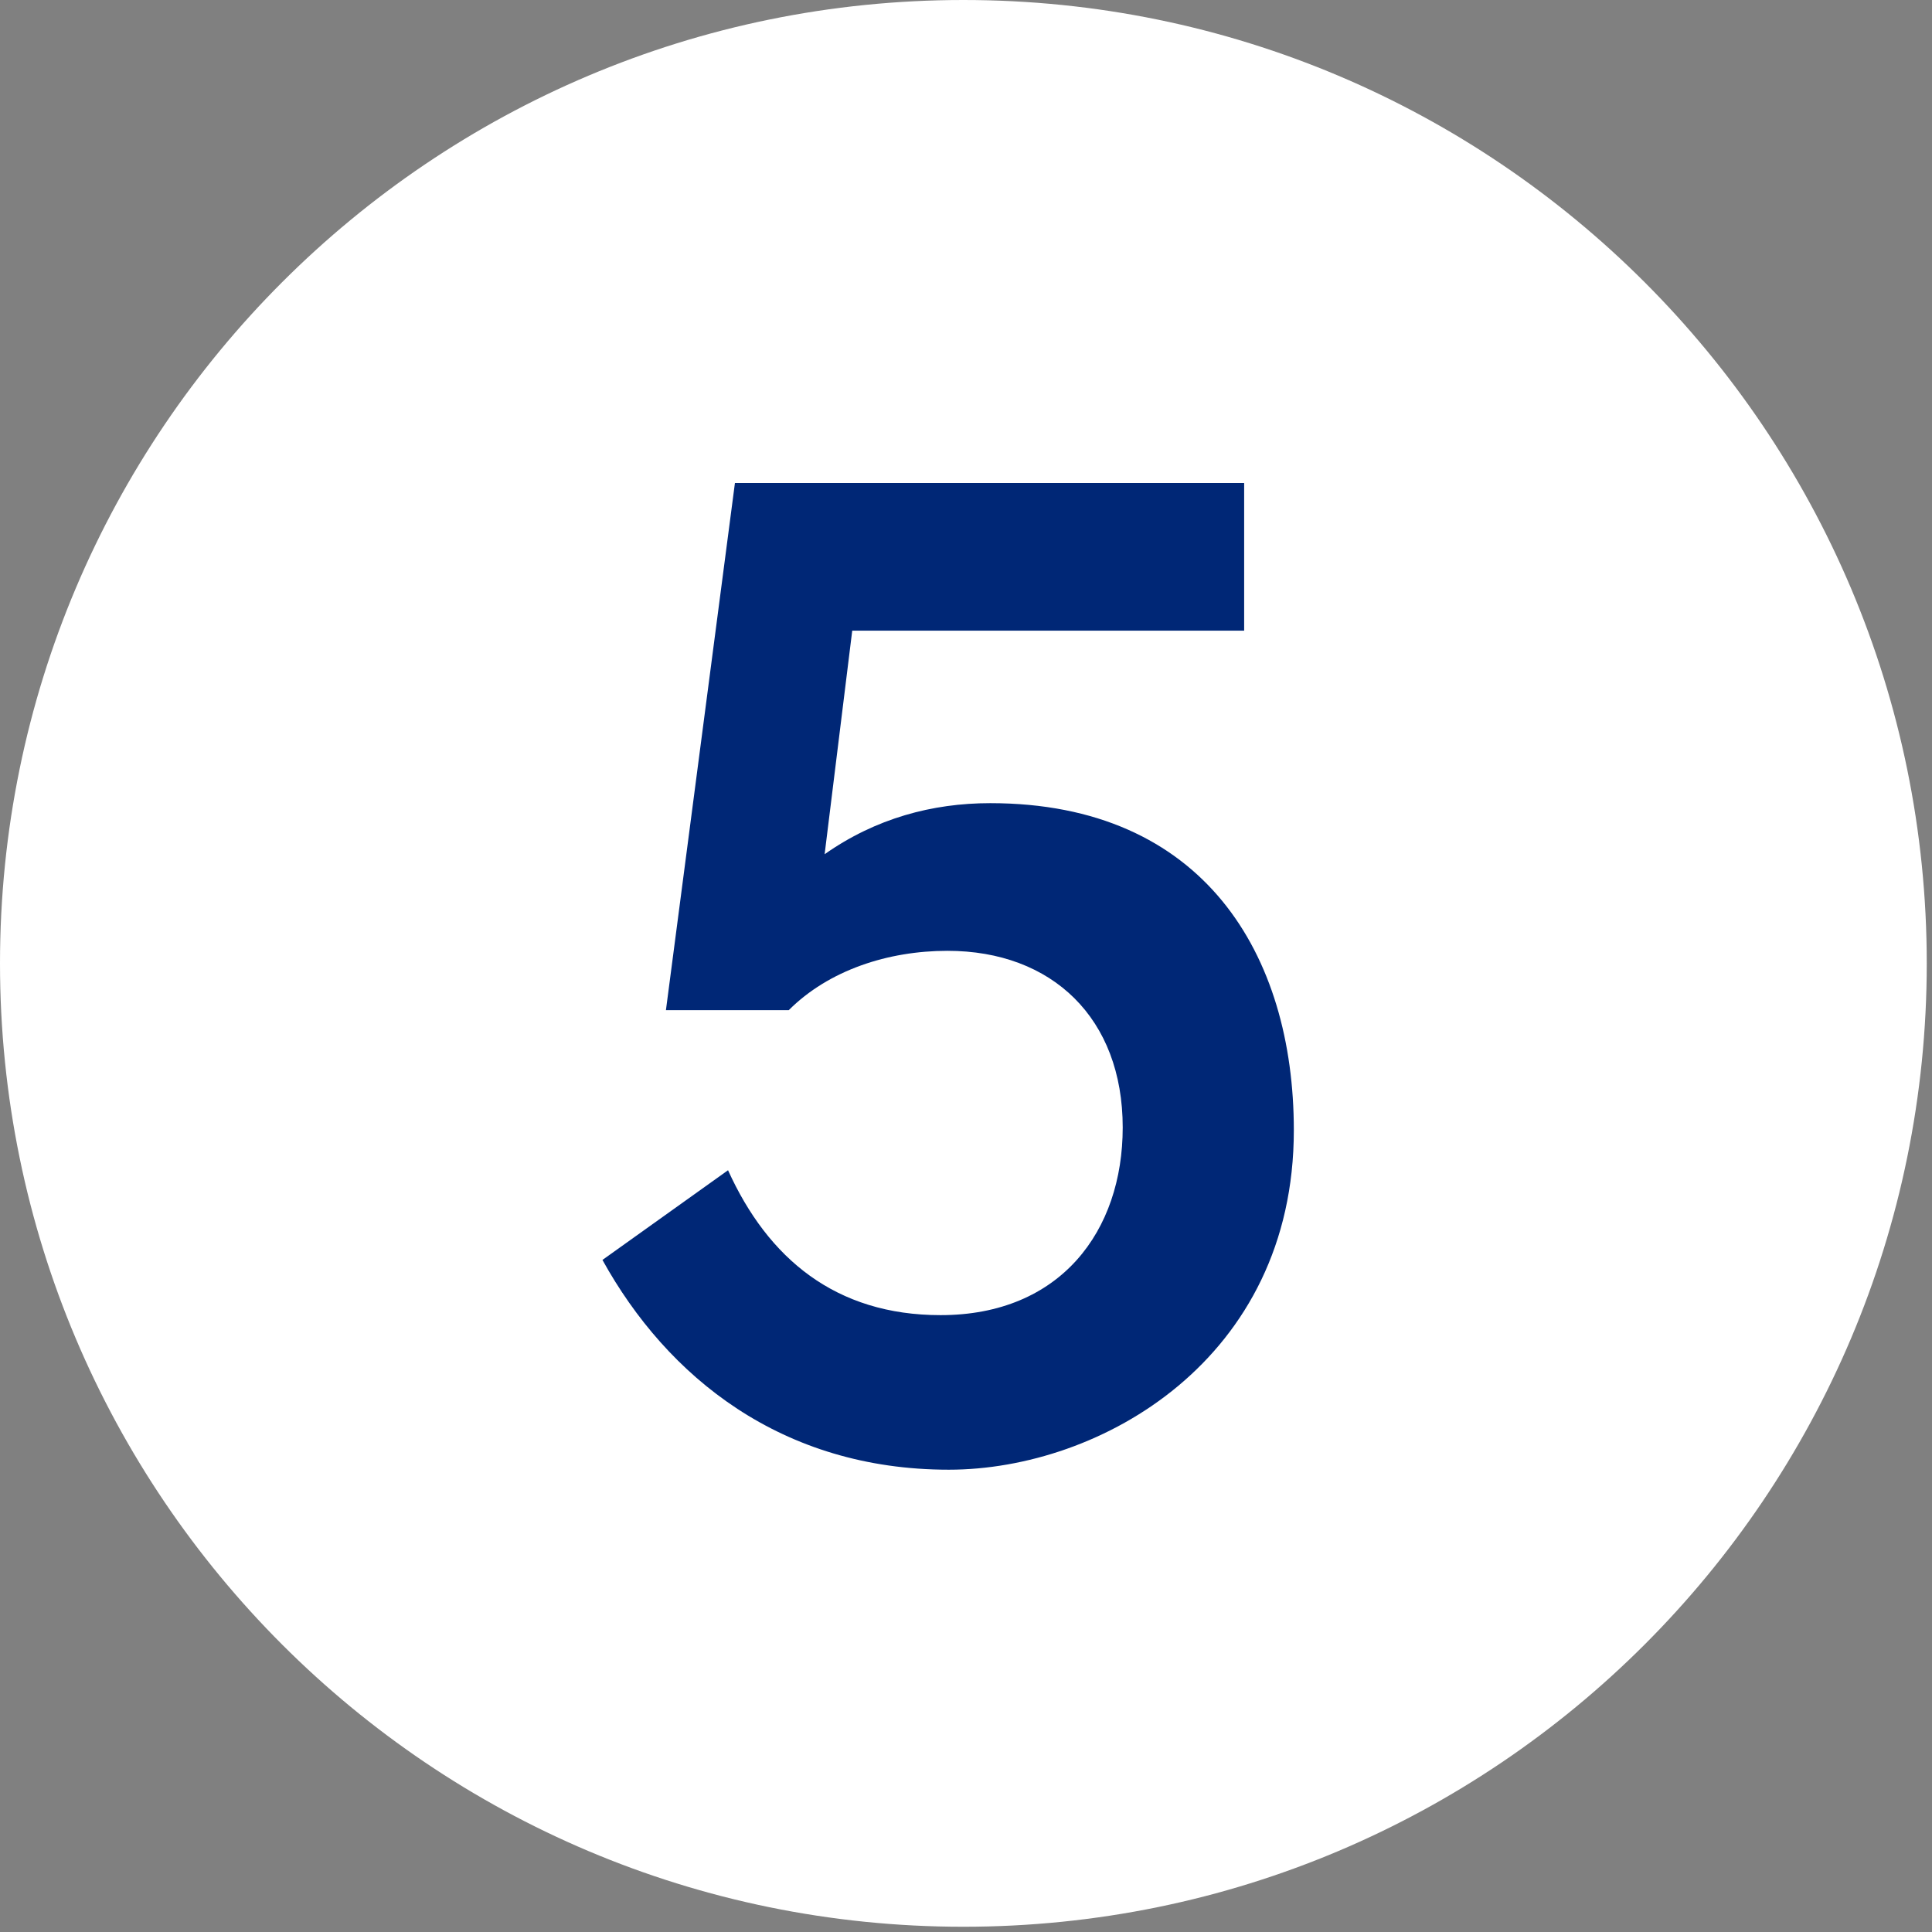 <svg width="140" height="140" viewBox="0 0 140 140" fill="none" xmlns="http://www.w3.org/2000/svg">
<rect x="0" y="0" width="140" height="140" fill="#808080" stroke="none"/>
<path d="M69.81 139.62C108.365 139.62 139.62 108.365 139.62 69.81C139.62 31.255 108.365 0 69.81 0C31.255 0 0 31.255 0 69.81C0 108.365 31.255 139.62 69.81 139.62Z" fill="white"/>
<path d="M93.756 81.9C93.756 98.5 79.756 106.5 68.756 106.5C56.656 106.5 48.356 99.8 43.656 91.3L52.756 84.8C55.656 91.2 60.556 95.3 68.156 95.3C76.856 95.3 81.356 89.2 81.356 81.7C81.356 73.8 76.256 68.9 68.656 68.9C64.356 68.9 60.056 70.3 57.156 73.2H48.256L53.256 35H90.156V45.7H61.756L59.756 61.9C63.456 59.3 67.556 58.2 71.756 58.2C87.256 58.2 93.756 69.2 93.756 81.9Z" fill="#002776"/>
</svg>
